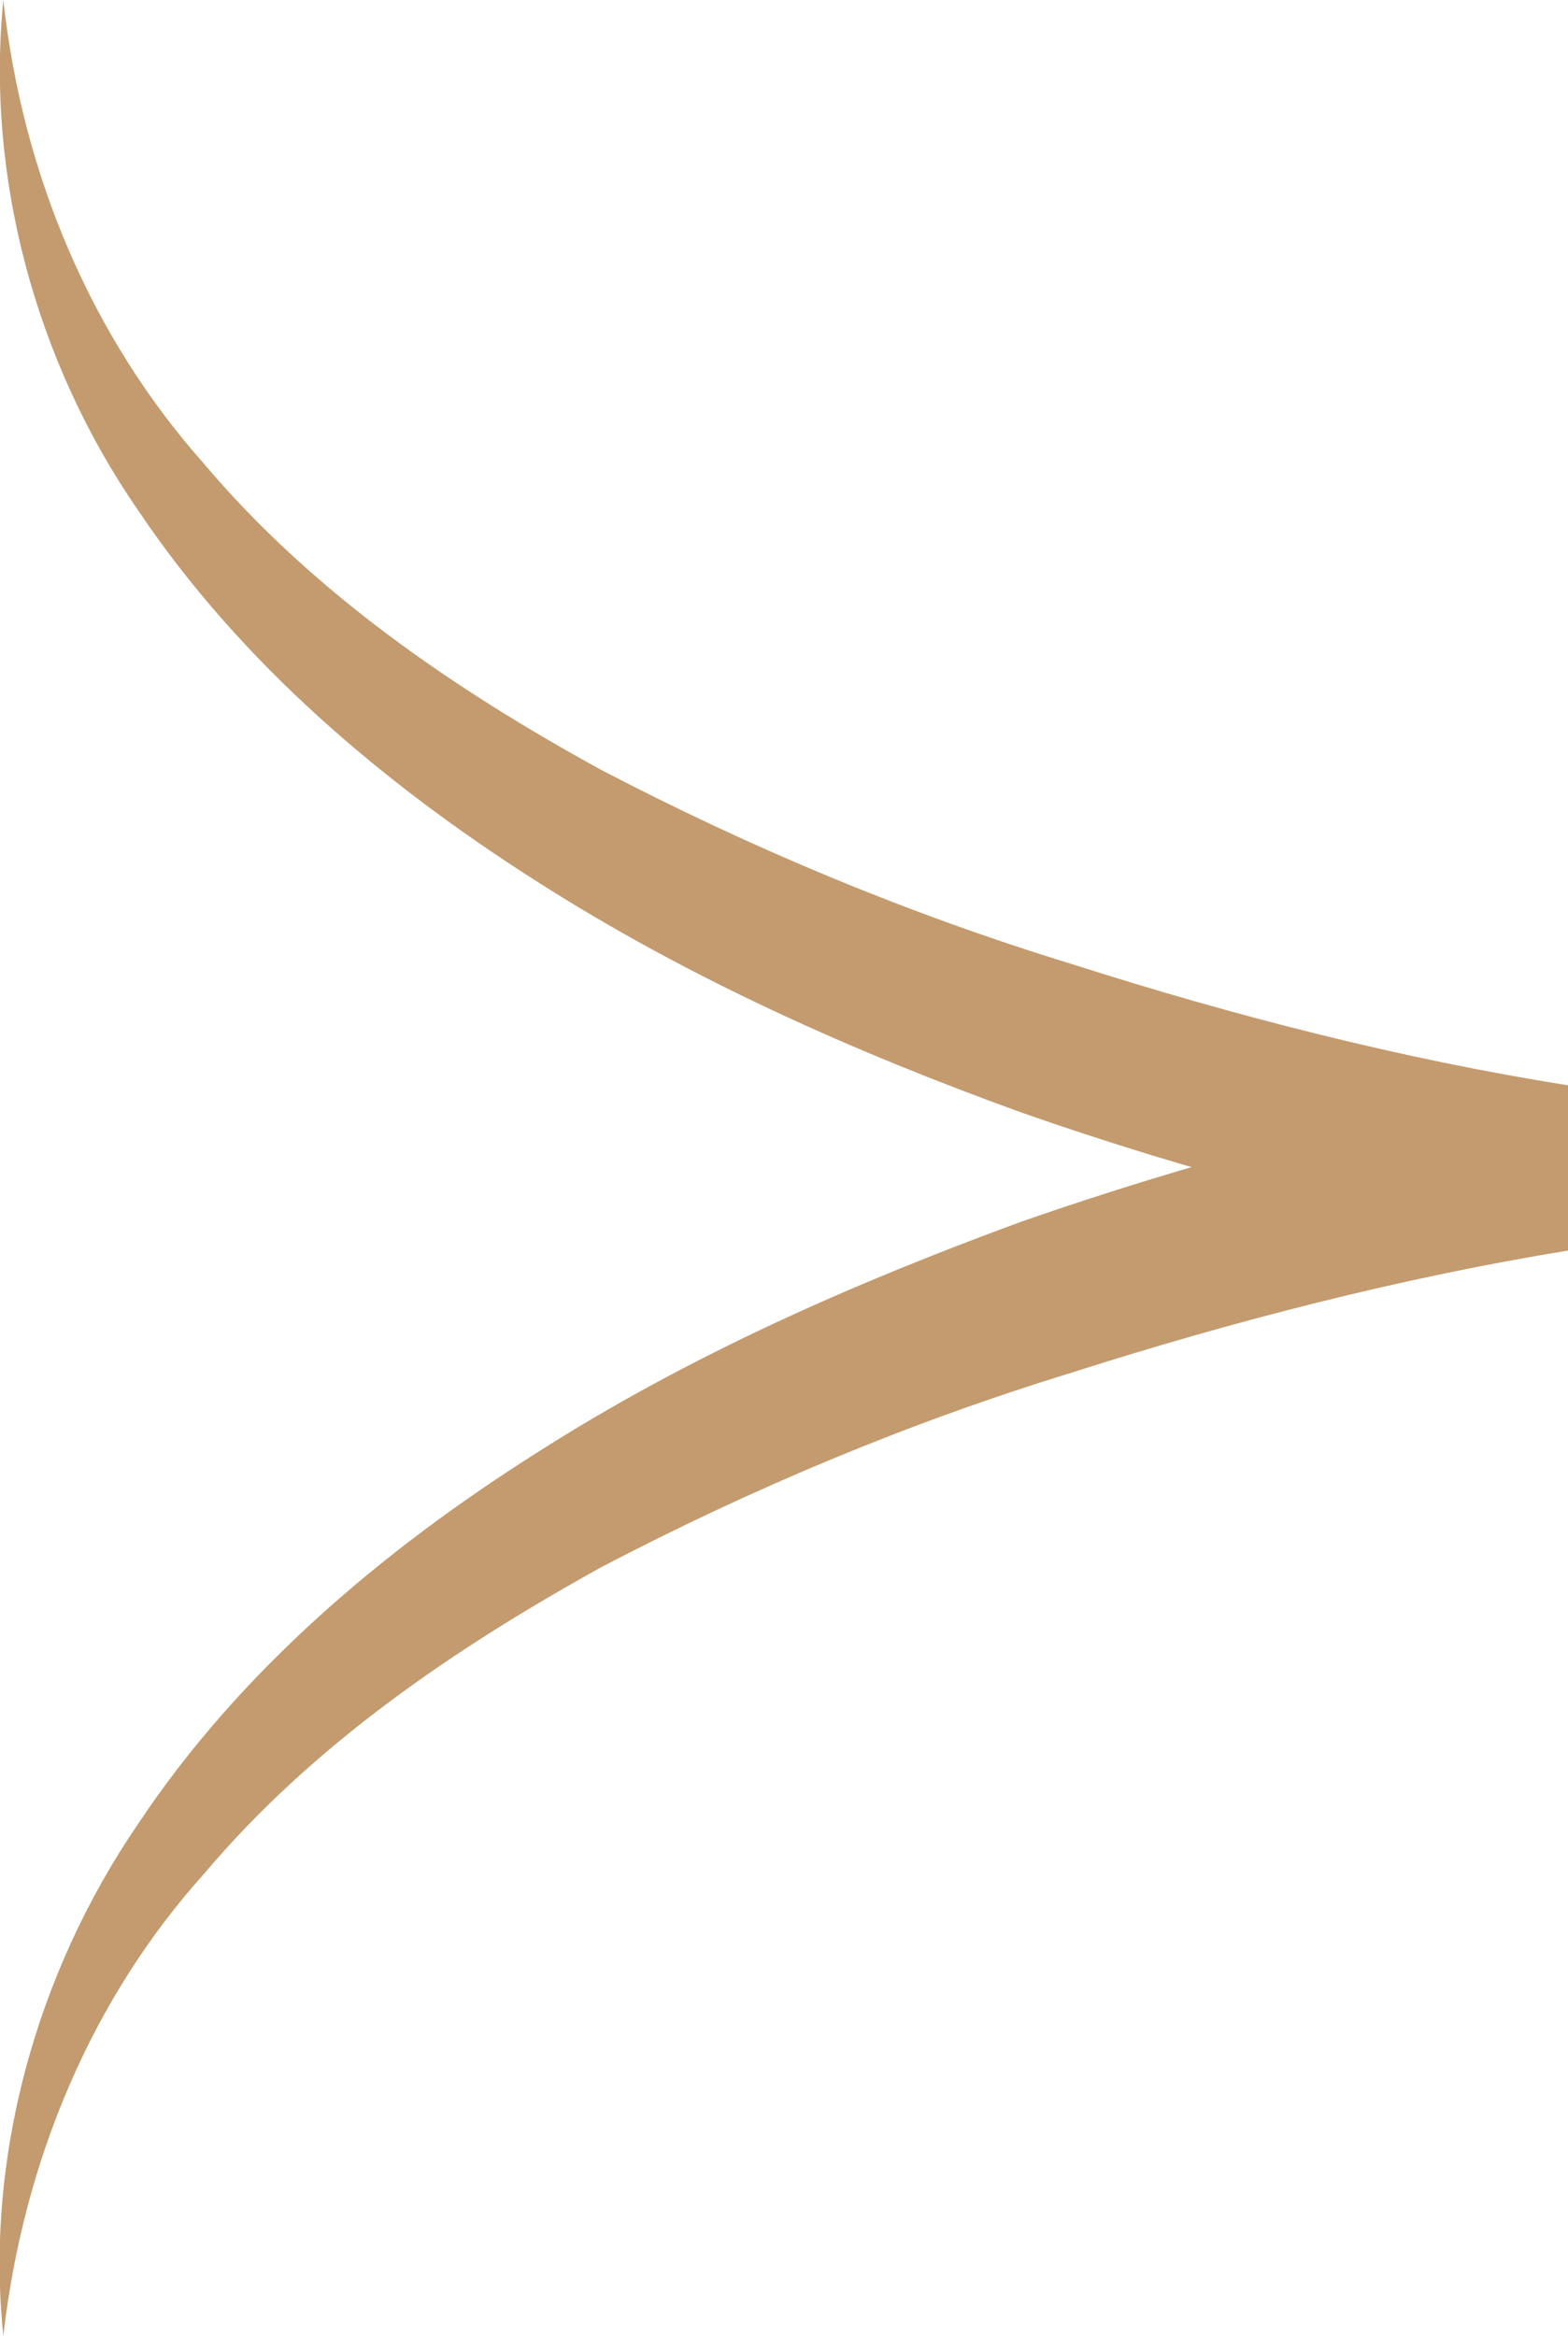 <?xml version="1.0" encoding="UTF-8"?><svg id="_層_2" xmlns="http://www.w3.org/2000/svg" width="18.79" height="27.98" viewBox="0 0 18.79 27.98"><g id="_層_1-2"><path d="M.04,0c.23,2.1,1.06,4.04,2.4,5.55,1.3,1.54,2.99,2.7,4.76,3.67,1.8,.94,3.69,1.73,5.65,2.33,1.94,.62,3.97,1.14,5.94,1.45v1.98c-1.97,.32-4,.84-5.94,1.46-1.96,.6-3.84,1.39-5.64,2.33-1.77,.98-3.46,2.13-4.76,3.67C1.1,23.94,.28,25.88,.04,27.98c-.22-2.1,.38-4.33,1.62-6.14,1.22-1.83,2.93-3.27,4.76-4.43,1.83-1.17,3.81-2.04,5.83-2.78,2.04-.71,4.08-1.25,6.24-1.64v1.98c-2.16-.39-4.21-.93-6.24-1.64-2.02-.73-4-1.61-5.83-2.78-1.82-1.16-3.53-2.6-4.76-4.43C.42,4.33-.17,2.1,.04,0Z" style="fill:#c39b6e;"/></g></svg>